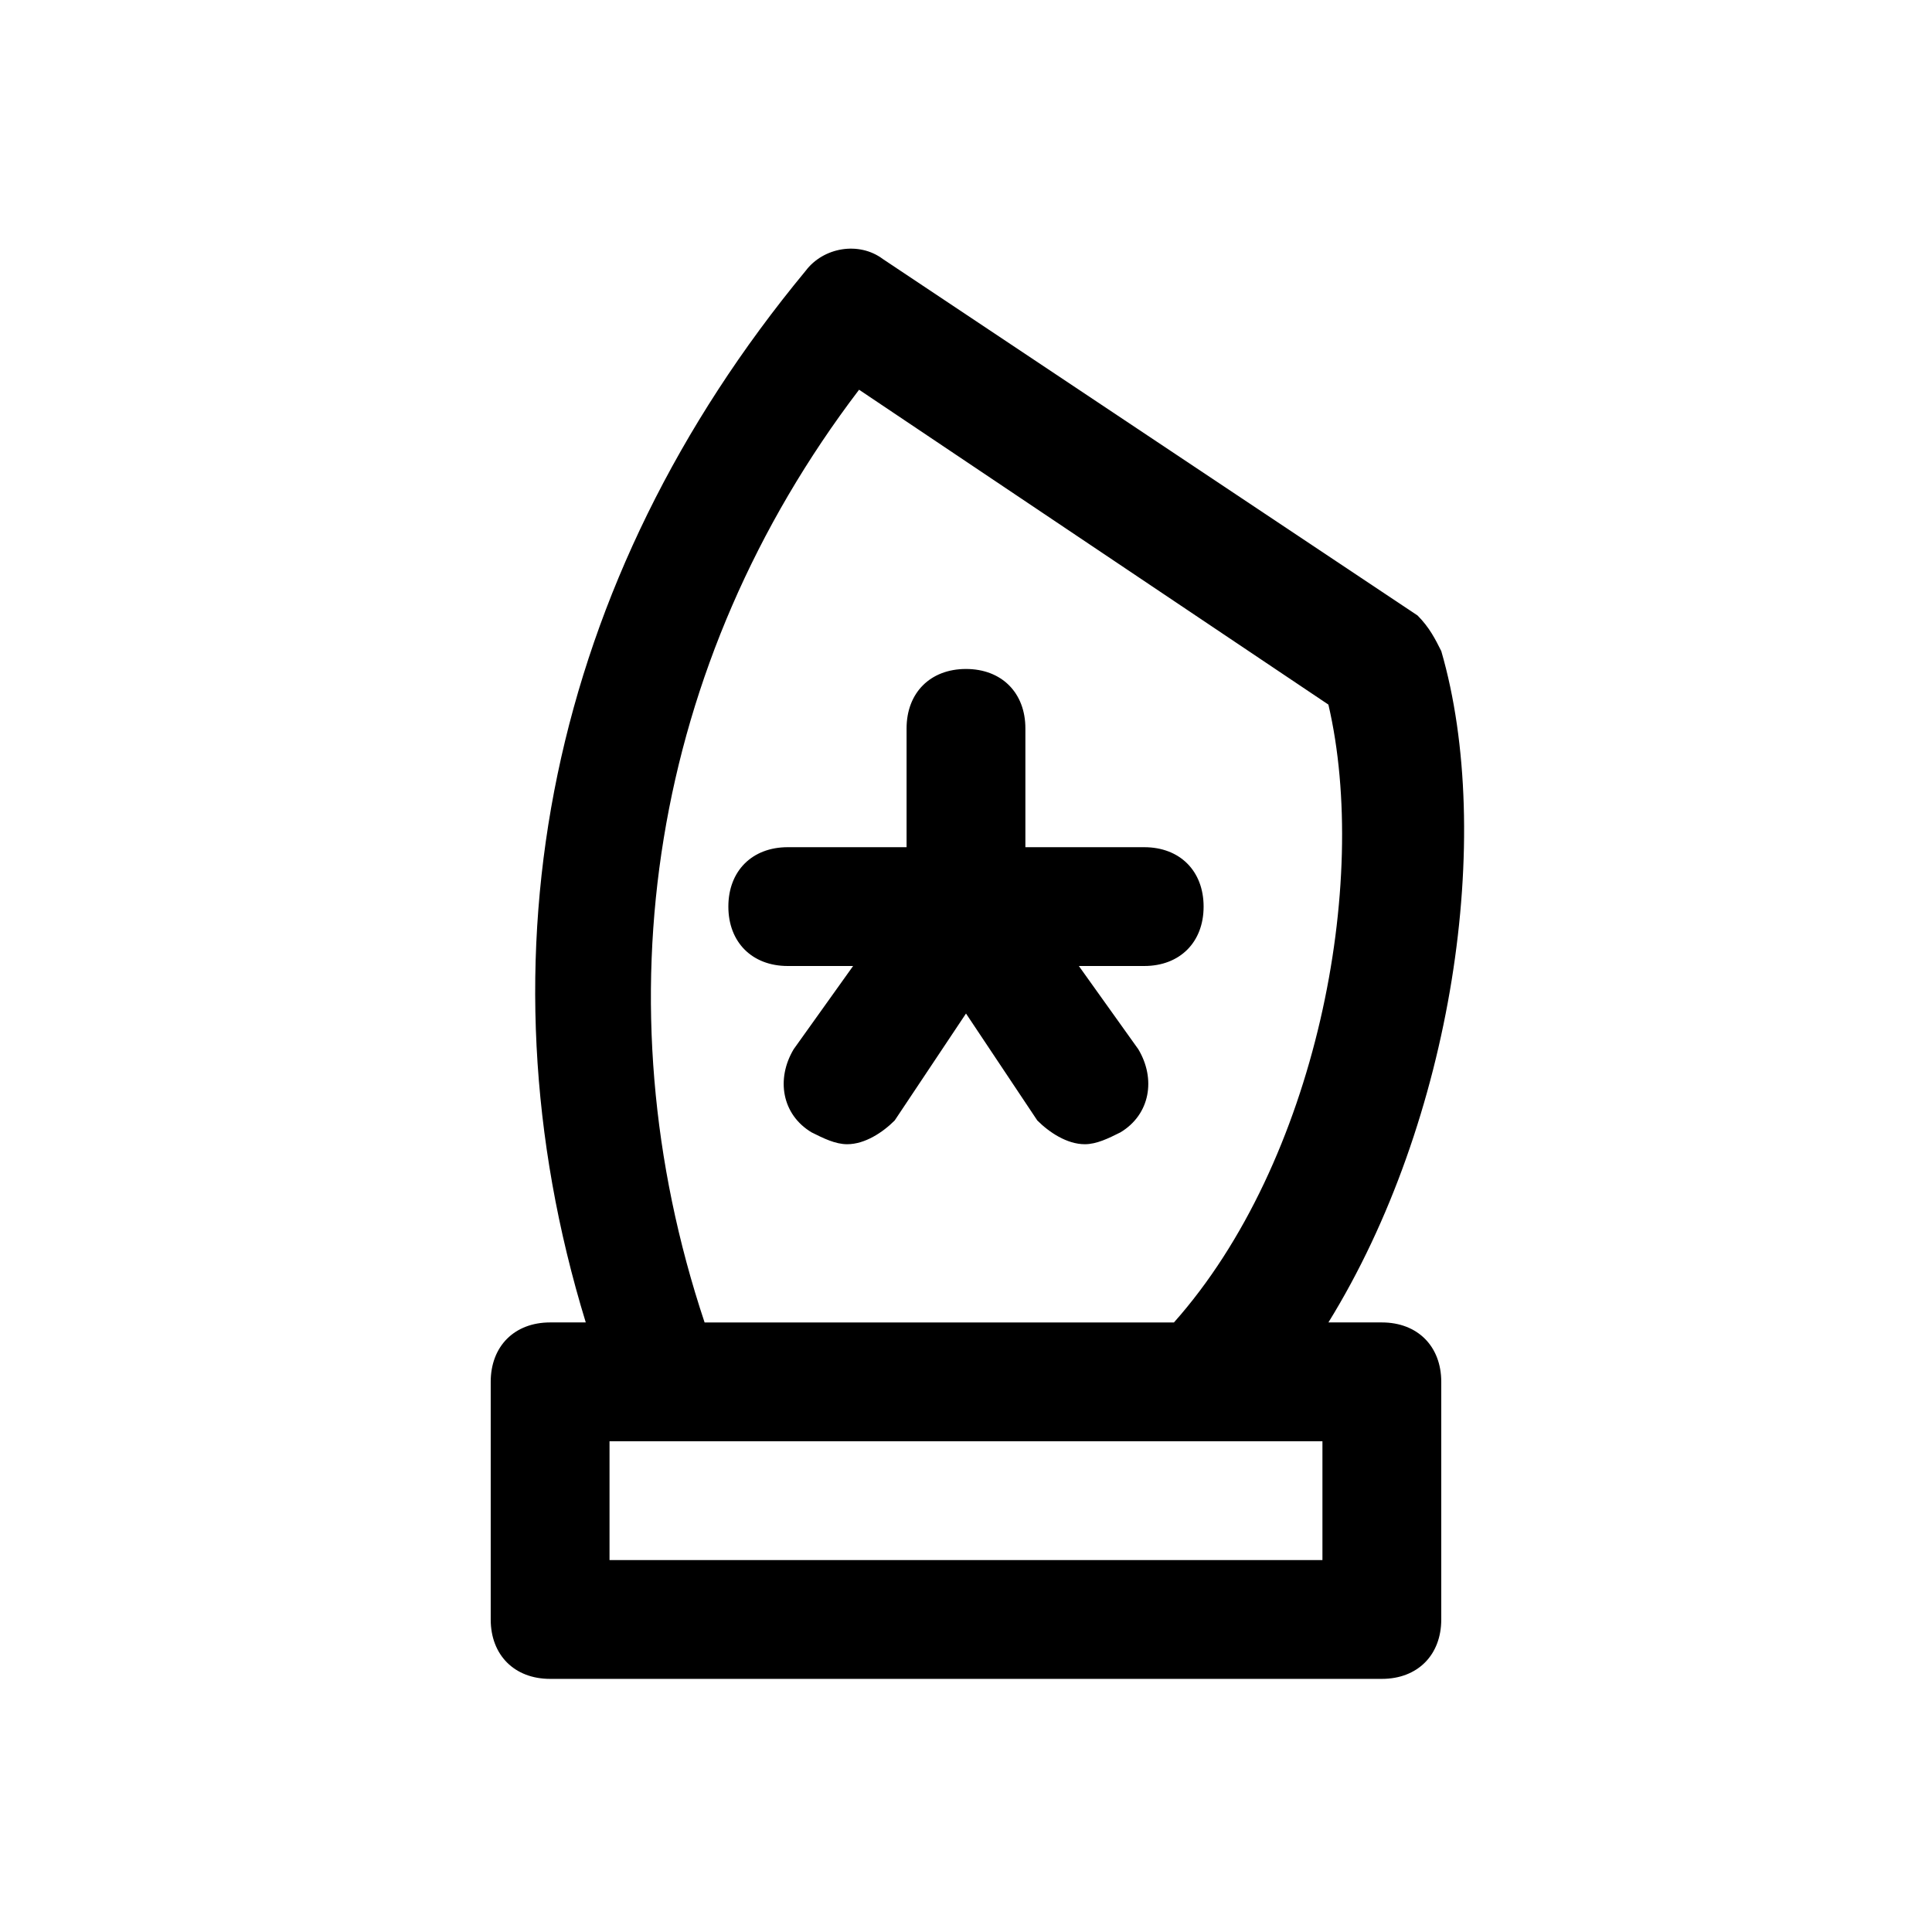 <?xml version="1.0" encoding="UTF-8"?>
<!-- The Best Svg Icon site in the world: iconSvg.co, Visit us! https://iconsvg.co -->
<svg fill="#000000" width="800px" height="800px" version="1.1" viewBox="144 144 512 512" xmlns="http://www.w3.org/2000/svg">
 <path d="m510.21 494.46h-14.168c33.062-53.531 44.082-129.1 29.914-177.91-1.574-3.148-3.148-6.297-6.297-9.445l-141.7-94.465c-6.297-4.723-15.742-3.148-20.469 3.148-67.703 81.871-88.168 181.06-58.254 278.67h-9.449c-9.445 0-15.742 6.297-15.742 15.742v62.977c0 9.445 6.297 15.742 15.742 15.742h220.42c9.445 0 15.742-6.297 15.742-15.742v-62.977c0-9.441-6.297-15.742-15.742-15.742zm-138.55-247.18 124.38 83.445c11.02 47.23-3.148 121.23-40.934 163.74h-124.38c-28.34-85.02-14.172-174.76 40.934-247.18zm122.8 310.16h-188.93v-31.488h188.93zm-47.23-157.44h-17.32l15.742 22.043c4.723 7.871 3.148 17.32-4.723 22.043-3.144 1.57-6.293 3.144-9.441 3.144-4.723 0-9.445-3.148-12.594-6.297l-18.895-28.34-18.895 28.34c-3.148 3.148-7.871 6.297-12.594 6.297-3.148 0-6.297-1.574-9.445-3.148-7.871-4.723-9.445-14.168-4.723-22.043l15.742-22.043-17.32 0.004c-9.445 0-15.742-6.297-15.742-15.742 0-9.445 6.297-15.742 15.742-15.742h31.488v-31.488c0-9.445 6.297-15.742 15.742-15.742 9.445 0 15.742 6.297 15.742 15.742v31.488h31.488c9.445 0 15.742 6.297 15.742 15.742 0.008 9.441-6.293 15.742-15.738 15.742z"/>
</svg>